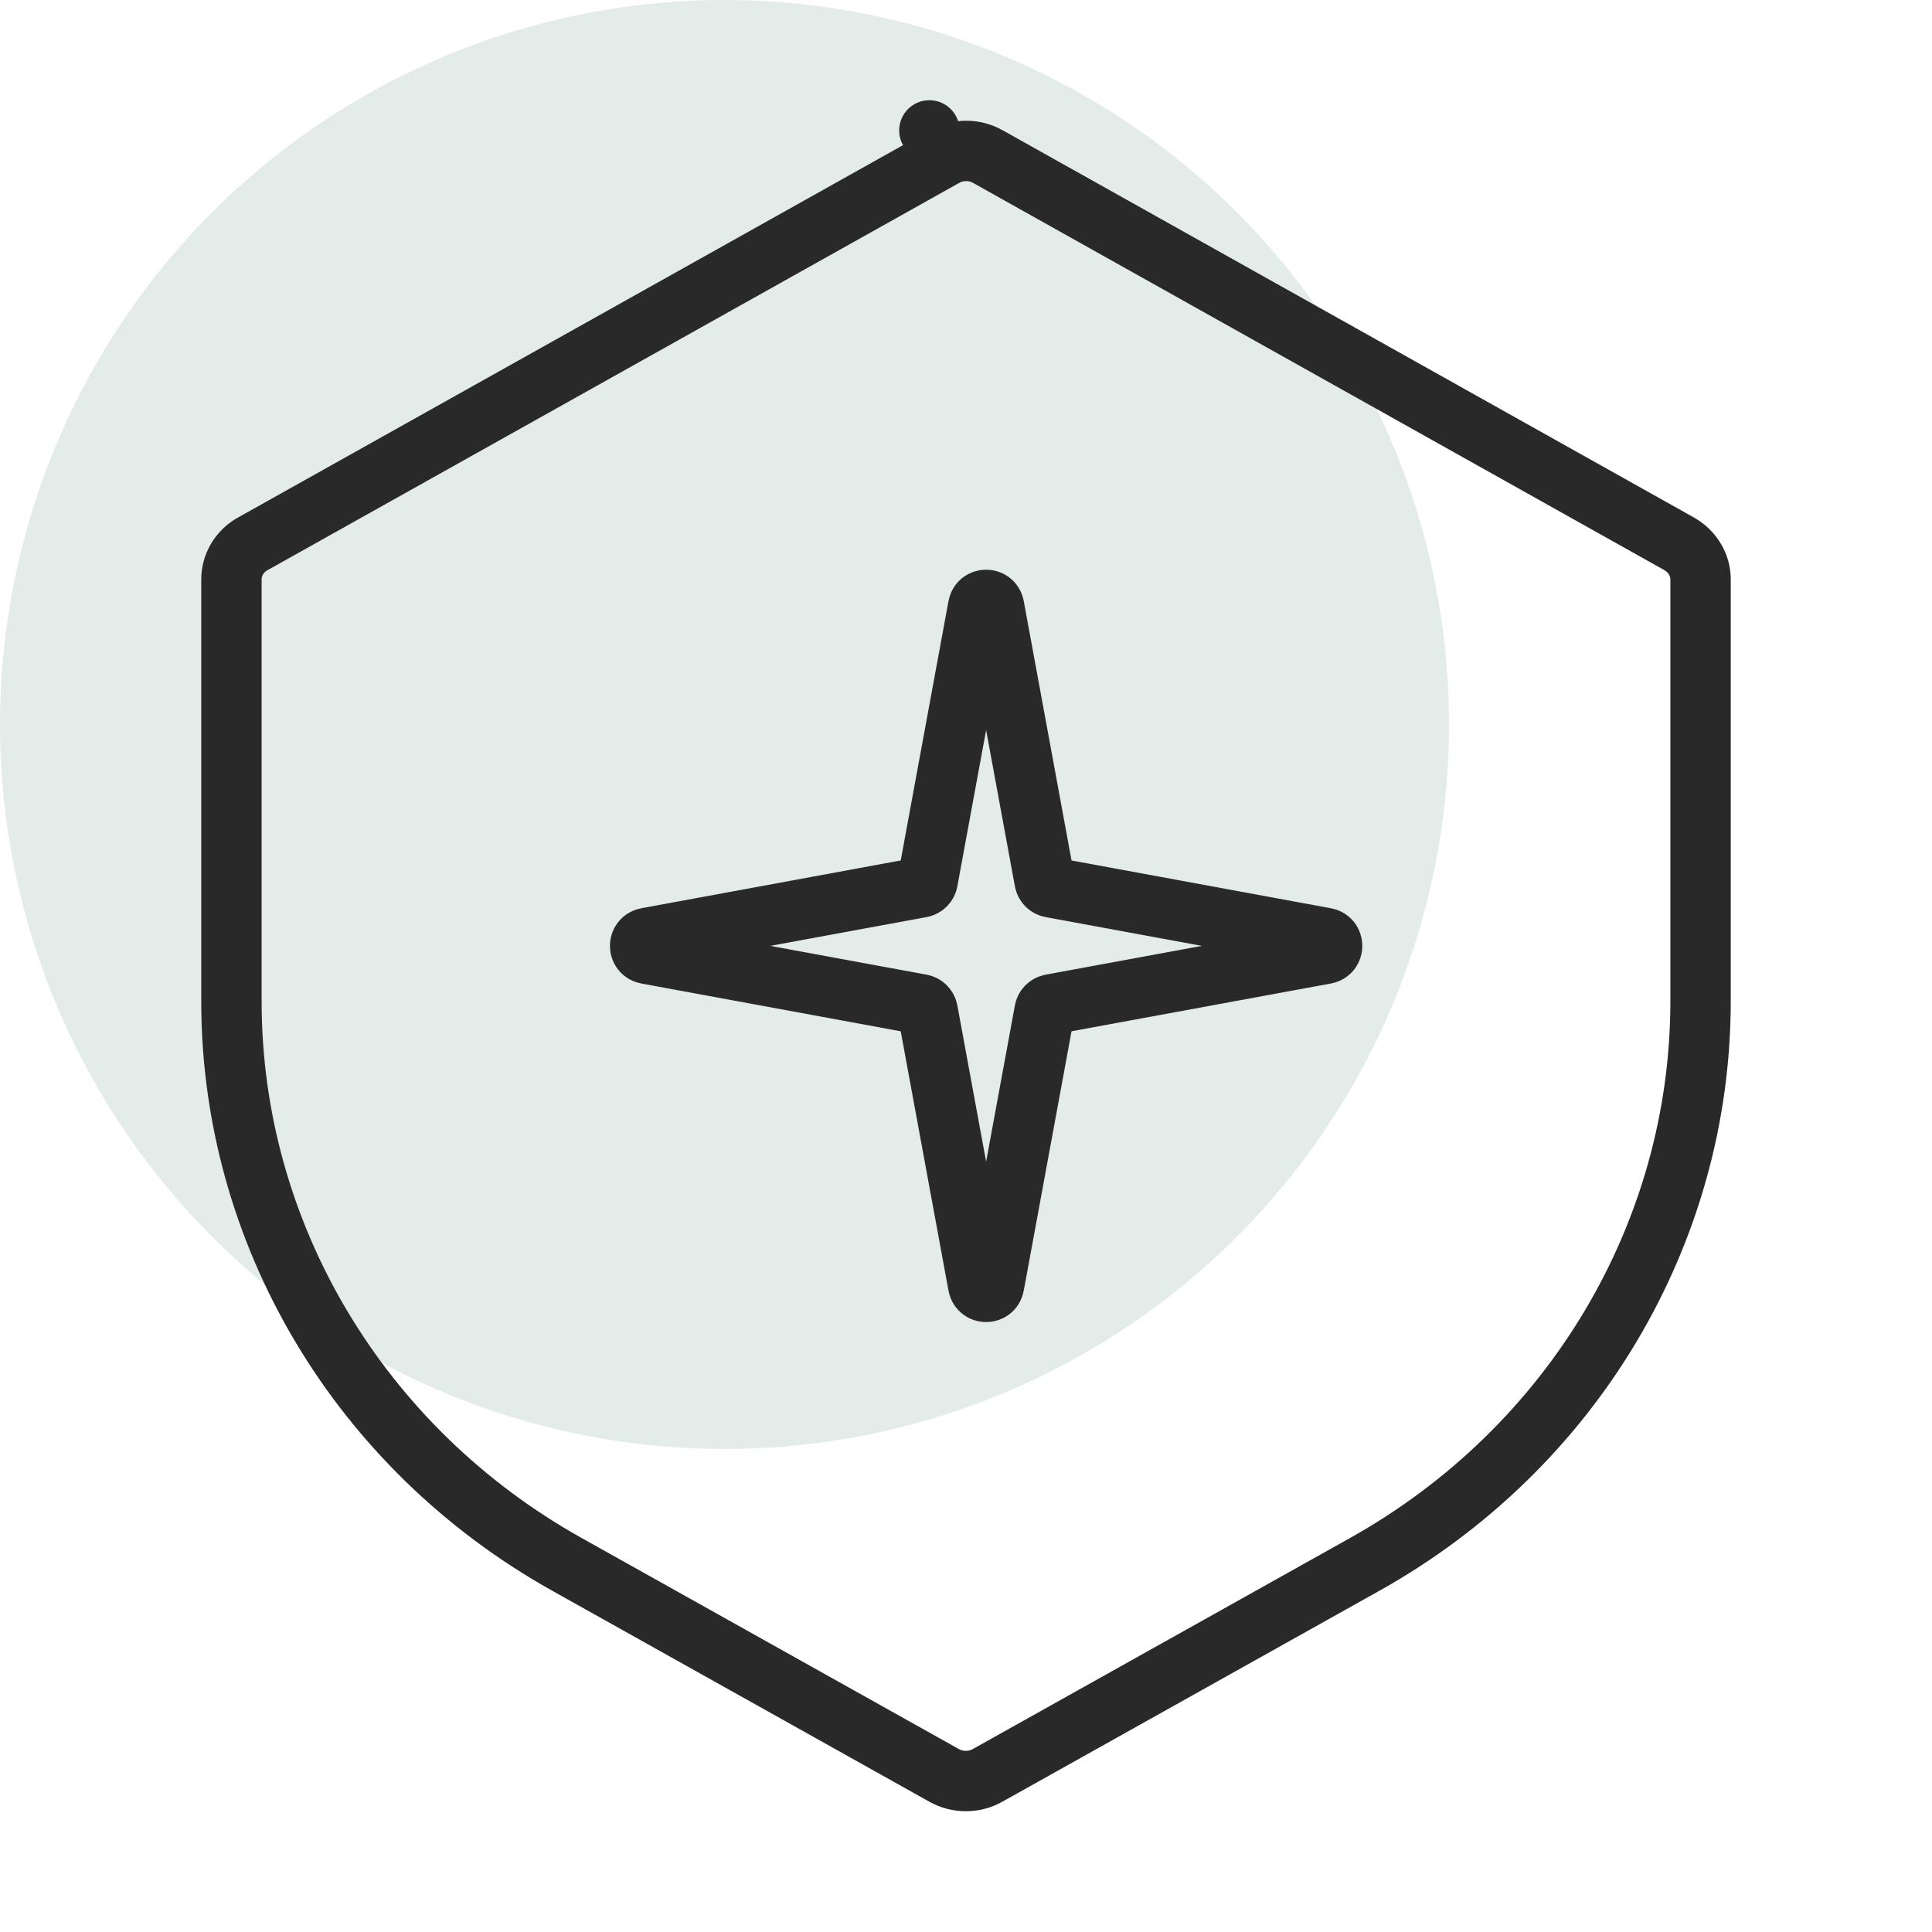 <svg width="48" height="48" viewBox="0 0 48 48" fill="none" xmlns="http://www.w3.org/2000/svg">
<circle cx="18" cy="18" r="18" fill="#E3ECE8"/>
<path d="M24.303 15.068C24.343 14.849 24.657 14.849 24.697 15.068L25.953 21.887C25.968 21.968 26.032 22.032 26.113 22.047L32.932 23.303C33.151 23.343 33.151 23.657 32.932 23.697L26.113 24.953C26.032 24.968 25.968 25.032 25.953 25.113L24.697 31.932C24.657 32.151 24.343 32.151 24.303 31.932L23.047 25.113C23.032 25.032 22.968 24.968 22.887 24.953L16.068 23.697C15.849 23.657 15.849 23.343 16.068 23.303L22.887 22.047C22.968 22.032 23.032 21.968 23.047 21.887L24.303 15.068Z" stroke="#292929" stroke-width="1.5"/>
<path d="M14.081 38.864L14.081 38.864C8.92 35.977 5.75 30.641 5.75 24.882V14.392C5.75 14.038 5.948 13.695 6.28 13.511L6.28 13.511L6.283 13.51L23.457 3.894L23.46 3.893C23.796 3.702 24.212 3.702 24.547 3.893L24.55 3.894L41.713 13.508C41.714 13.508 41.714 13.509 41.715 13.509C42.056 13.703 42.25 14.043 42.25 14.392V24.875C42.25 30.633 39.081 35.97 33.911 38.864C33.911 38.864 33.911 38.864 33.911 38.864L24.543 44.105L24.54 44.107C24.204 44.297 23.788 44.297 23.453 44.107L23.449 44.105L14.081 38.864ZM23.09 3.24L23.09 3.24L23.09 3.24Z" stroke="#292929" stroke-width="1.5" stroke-linecap="round" stroke-linejoin="round"/>
</svg>
